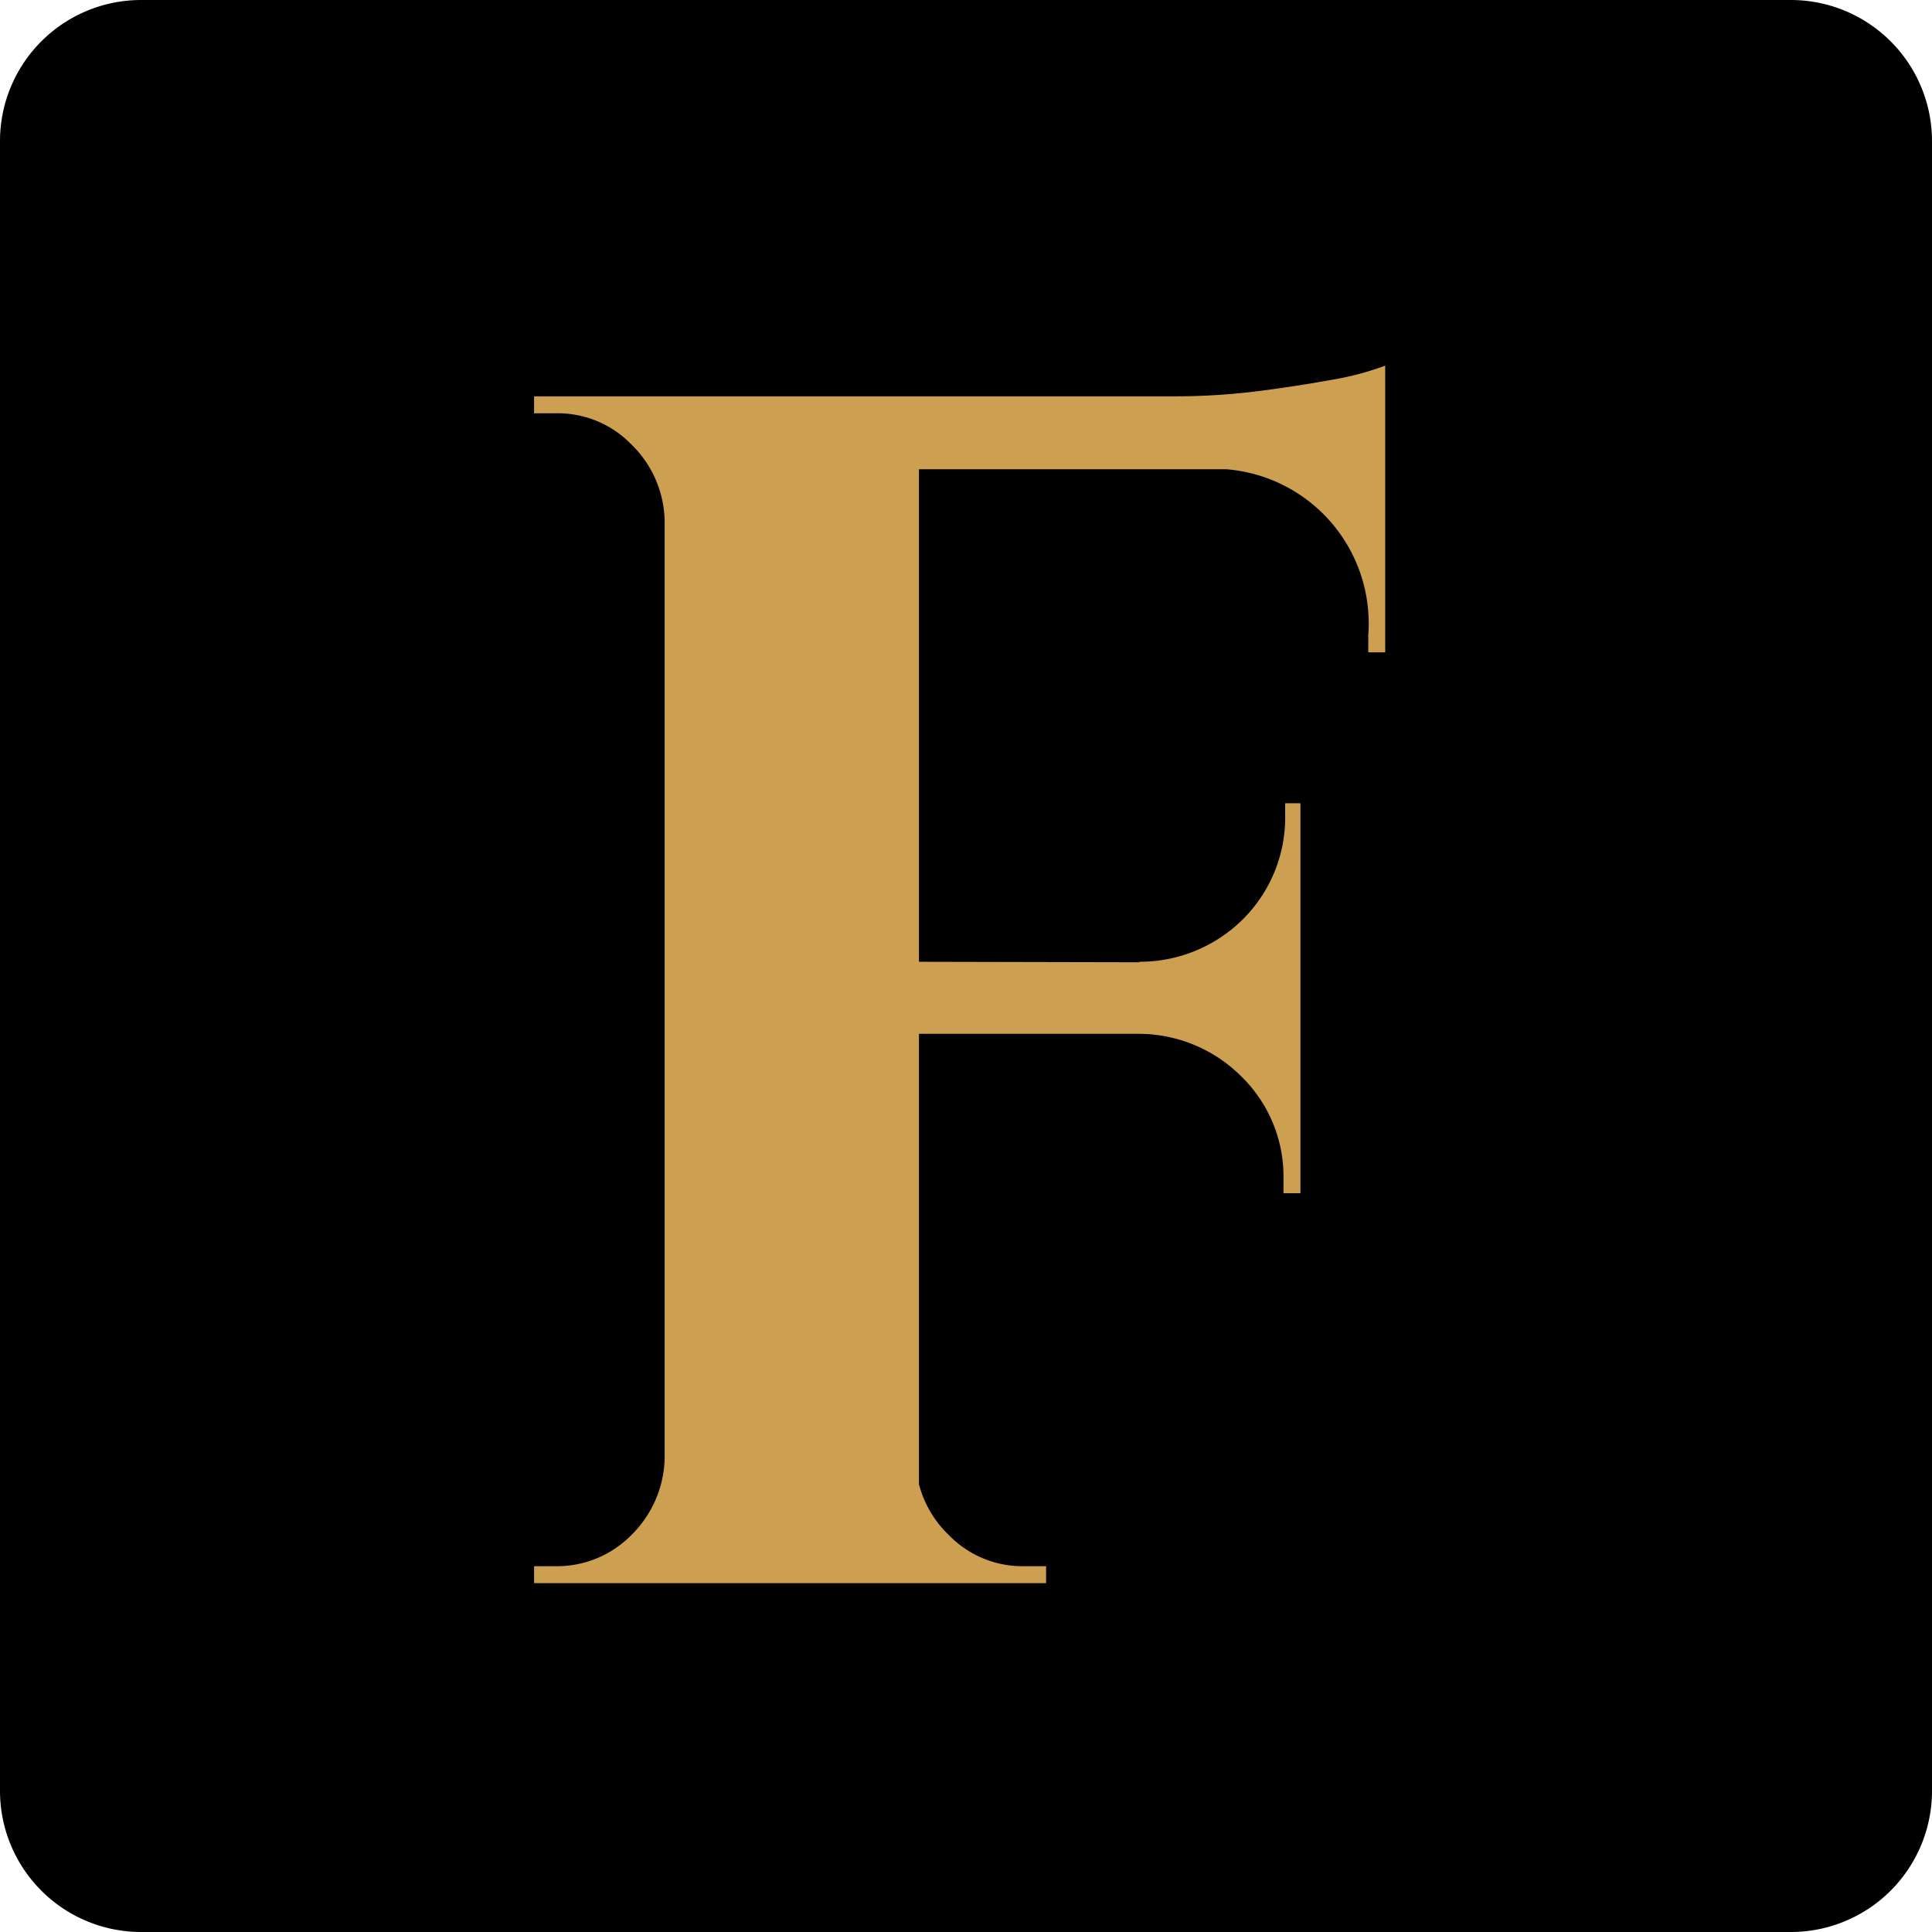 <?xml version="1.0" encoding="UTF-8"?>
<svg data-bbox="0 0 45.58 45.58" viewBox="0 0 45.58 45.58" xmlns="http://www.w3.org/2000/svg" data-type="color">
    <g>
        <path d="M45.58 3.33v38.92a3.33 3.33 0 0 1-3.33 3.33H3.33A3.33 3.33 0 0 1 0 42.25V3.33A3.33 3.33 0 0 1 3.33 0h38.92a3.33 3.33 0 0 1 3.33 3.33z" fill="#000000" data-color="1"/>
        <path d="M15.8 12.27h-.12a2.58 2.58 0 0 0-.78-1.78 2.42 2.42 0 0 0-1.78-.74h-.52v-.4h3.2Zm0 22.16v2.92h-3.2v-.4h.52a2.46 2.46 0 0 0 1.78-.74 2.62 2.62 0 0 0 .78-1.78Zm5.88-25.08v28h-6v-28Zm11 0v1.72H21.51V9.35Zm-2 13.36v1.68h-9.2v-1.7Zm-9.2 11.72h.12a2.54 2.54 0 0 0 .78 1.78 2.42 2.42 0 0 0 1.78.74h.52v.4h-3.2Zm9.2-15.48v3.84h-3.8v-.1a3.45 3.45 0 0 0 2.44-1 3.39 3.39 0 0 0 1-2.46v-.28Zm0 5.36v3.84h-.4v-.32a3.3 3.3 0 0 0-1-2.44 3.43 3.43 0 0 0-2.44-1v-.08Zm2-15.68v1.16l-4.88-.44a15.5 15.5 0 0 0 1.86-.12c.65-.08 1.26-.18 1.82-.28a6.83 6.83 0 0 0 1.19-.32Zm0 2.32v4.44h-.4v-.4a3.65 3.65 0 0 0-3.92-3.92v-.12Z" fill="#cc9f51" data-color="2"/>
    </g>
</svg>
